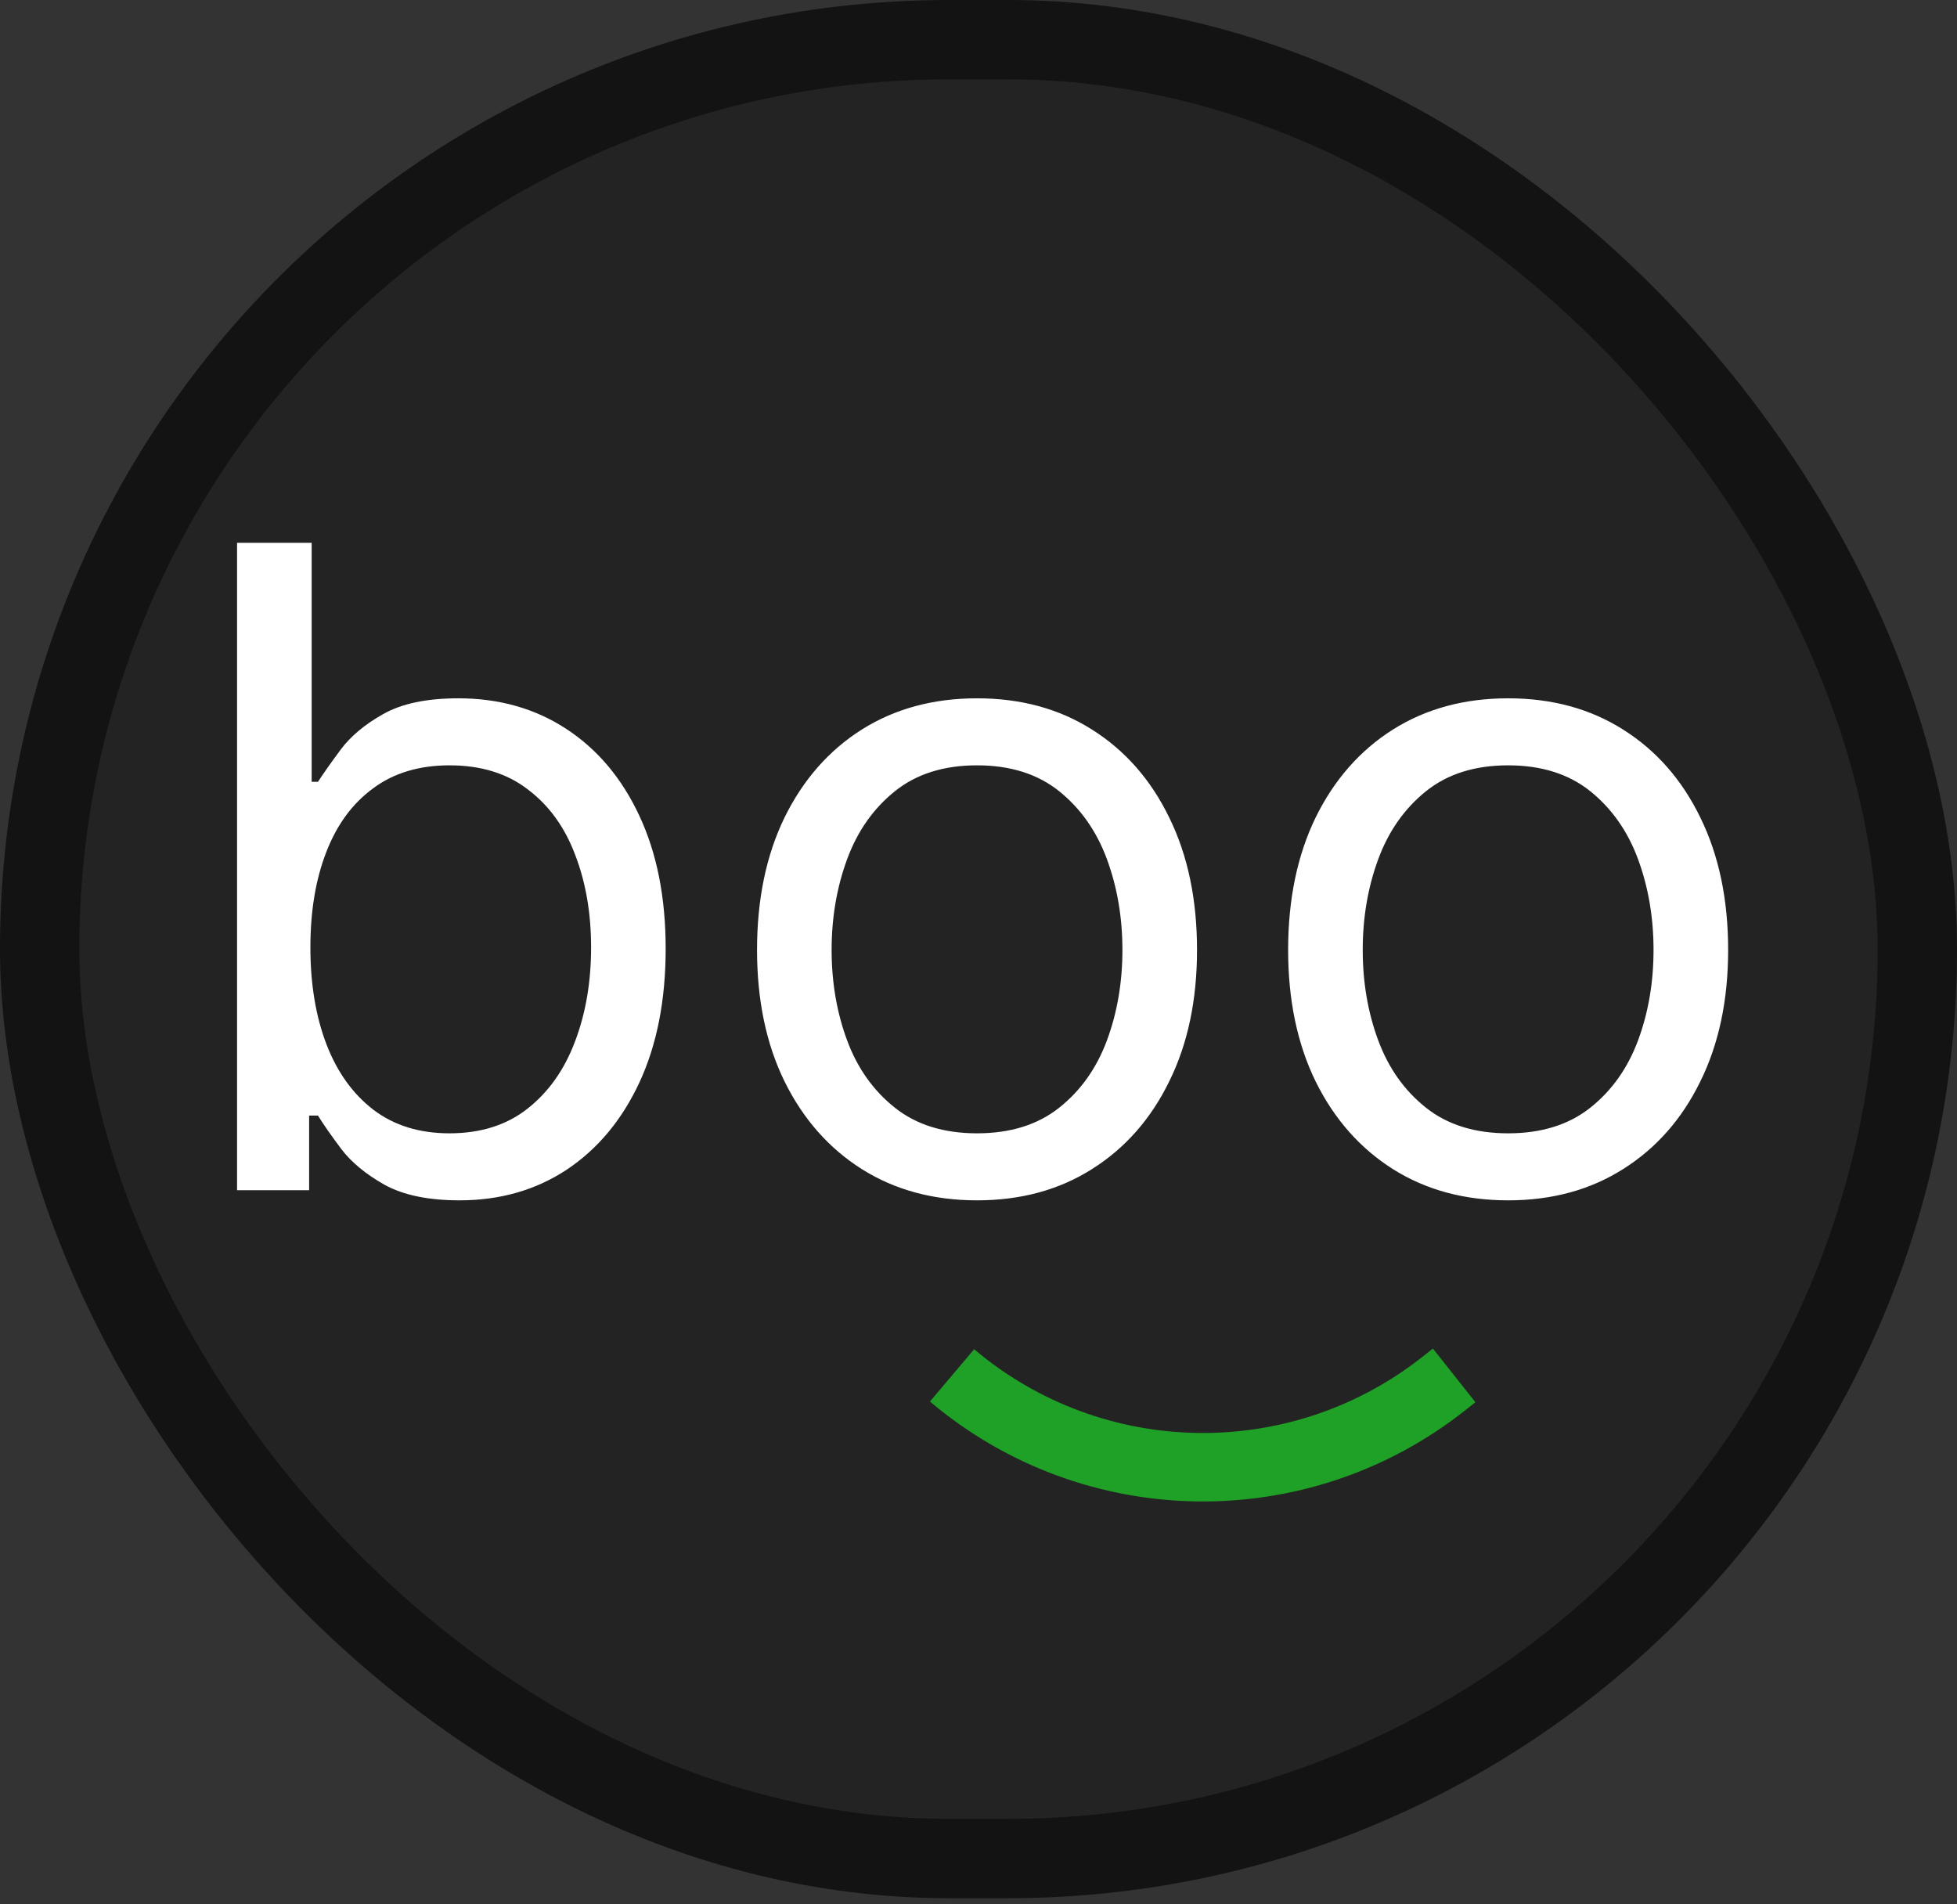 <svg width="74" height="72" viewBox="0 0 74 72" fill="none" xmlns="http://www.w3.org/2000/svg">
<rect x="0" y="0" width="74" height="72" fill="#333333" stroke="none"/>
<rect x="1.5" y="1.5" width="71" height="68.768" rx="34.384" fill="#232323"/>
<rect x="1.5" y="1.5" width="71" height="68.768" rx="34.384" stroke="#131313" stroke-width="3"/>
<path d="M8.964 45V20.522H11.785V29.558H12.024C12.231 29.239 12.518 28.833 12.884 28.339C13.259 27.837 13.793 27.39 14.486 27C15.187 26.602 16.136 26.402 17.331 26.402C18.877 26.402 20.239 26.789 21.418 27.562C22.598 28.335 23.518 29.43 24.179 30.849C24.841 32.267 25.171 33.94 25.171 35.868C25.171 37.813 24.841 39.498 24.179 40.924C23.518 42.343 22.602 43.442 21.43 44.223C20.259 44.996 18.908 45.383 17.378 45.383C16.199 45.383 15.255 45.187 14.546 44.797C13.837 44.398 13.291 43.948 12.908 43.446C12.526 42.936 12.231 42.514 12.024 42.179H11.689V45H8.964ZM11.737 35.821C11.737 37.207 11.94 38.43 12.347 39.49C12.753 40.542 13.347 41.367 14.127 41.964C14.908 42.554 15.865 42.849 16.996 42.849C18.175 42.849 19.159 42.538 19.948 41.916C20.745 41.287 21.343 40.442 21.741 39.382C22.148 38.315 22.351 37.127 22.351 35.821C22.351 34.53 22.151 33.367 21.753 32.331C21.363 31.287 20.769 30.462 19.972 29.857C19.183 29.243 18.191 28.936 16.996 28.936C15.849 28.936 14.884 29.227 14.104 29.809C13.323 30.382 12.733 31.187 12.335 32.223C11.936 33.251 11.737 34.45 11.737 35.821ZM36.944 45.383C35.287 45.383 33.833 44.988 32.582 44.199C31.339 43.41 30.367 42.307 29.666 40.888C28.972 39.47 28.626 37.813 28.626 35.916C28.626 34.004 28.972 32.335 29.666 30.908C30.367 29.482 31.339 28.374 32.582 27.586C33.833 26.797 35.287 26.402 36.944 26.402C38.602 26.402 40.052 26.797 41.295 27.586C42.546 28.374 43.518 29.482 44.211 30.908C44.913 32.335 45.263 34.004 45.263 35.916C45.263 37.813 44.913 39.47 44.211 40.888C43.518 42.307 42.546 43.41 41.295 44.199C40.052 44.988 38.602 45.383 36.944 45.383ZM36.944 42.849C38.203 42.849 39.239 42.526 40.052 41.88C40.865 41.235 41.466 40.386 41.857 39.335C42.247 38.283 42.442 37.143 42.442 35.916C42.442 34.689 42.247 33.546 41.857 32.486C41.466 31.426 40.865 30.57 40.052 29.916C39.239 29.263 38.203 28.936 36.944 28.936C35.685 28.936 34.65 29.263 33.837 29.916C33.024 30.57 32.422 31.426 32.032 32.486C31.642 33.546 31.446 34.689 31.446 35.916C31.446 37.143 31.642 38.283 32.032 39.335C32.422 40.386 33.024 41.235 33.837 41.88C34.65 42.526 35.685 42.849 36.944 42.849ZM57.027 45.383C55.37 45.383 53.916 44.988 52.665 44.199C51.422 43.41 50.449 42.307 49.748 40.888C49.055 39.47 48.708 37.813 48.708 35.916C48.708 34.004 49.055 32.335 49.748 30.908C50.449 29.482 51.422 28.374 52.665 27.586C53.916 26.797 55.37 26.402 57.027 26.402C58.684 26.402 60.135 26.797 61.378 27.586C62.629 28.374 63.601 29.482 64.294 30.908C64.995 32.335 65.346 34.004 65.346 35.916C65.346 37.813 64.995 39.47 64.294 40.888C63.601 42.307 62.629 43.41 61.378 44.199C60.135 44.988 58.684 45.383 57.027 45.383ZM57.027 42.849C58.286 42.849 59.322 42.526 60.135 41.88C60.947 41.235 61.549 40.386 61.94 39.335C62.33 38.283 62.525 37.143 62.525 35.916C62.525 34.689 62.33 33.546 61.94 32.486C61.549 31.426 60.947 30.57 60.135 29.916C59.322 29.263 58.286 28.936 57.027 28.936C55.768 28.936 54.732 29.263 53.92 29.916C53.107 30.57 52.505 31.426 52.115 32.486C51.724 33.546 51.529 34.689 51.529 35.916C51.529 37.143 51.724 38.283 52.115 39.335C52.505 40.386 53.107 41.235 53.92 41.88C54.732 42.526 55.768 42.849 57.027 42.849Z" fill="white"/>
<path d="M54.986 52.001L54.615 52.295C49.131 56.641 41.343 56.518 36 52.001" stroke="#1FA127" stroke-width="2.589"/>
</svg>
